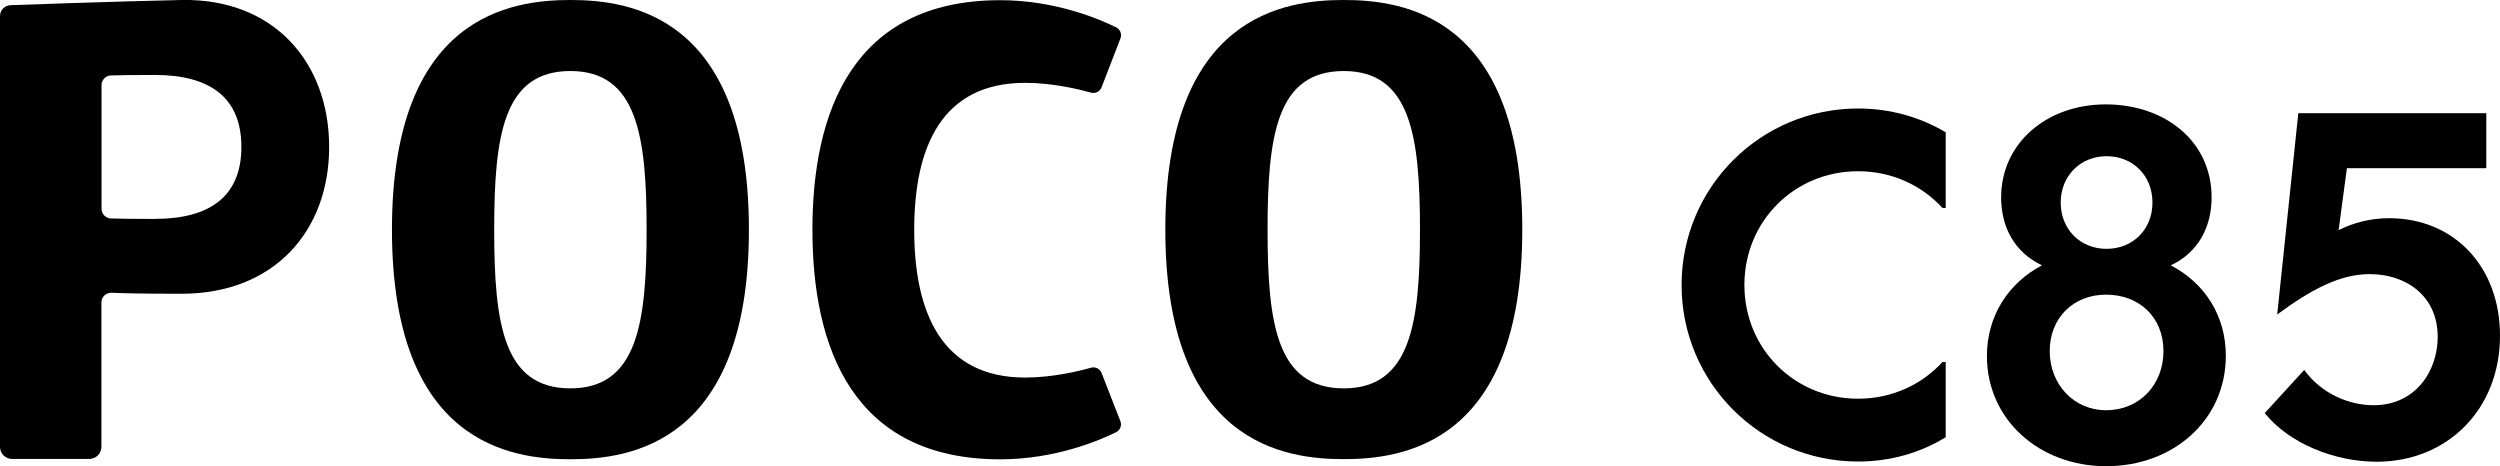 <?xml version="1.0" encoding="UTF-8"?><svg id="b" xmlns="http://www.w3.org/2000/svg" width="395.64" height="73.78" viewBox="0 0 395.64 73.78"><g id="c"><g id="d"><path d="M266.12,45.11c0-15.46,12.48-27.94,27.94-27.94,5.08,0,9.87,1.38,13.86,3.77v11.97h-.51c-3.27-3.56-7.98-5.81-13.35-5.81-10.09,0-18,7.91-18,18s7.91,18,18,18c5.37,0,10.09-2.25,13.35-5.81h.51v11.9c-3.99,2.47-8.78,3.85-13.86,3.85-15.46,0-27.94-12.48-27.94-27.94h0Z"/><path d="M314.44,56.36c0-6.46,3.48-11.61,8.71-14.37-4.43-2.1-6.46-6.17-6.46-10.74,0-8.56,7.18-14.73,16.55-14.73s16.76,5.81,16.76,14.73c0,4.64-2.1,8.71-6.46,10.74,5.3,2.76,8.71,7.91,8.71,14.3,0,10.23-8.35,17.49-18.94,17.49s-18.87-7.4-18.87-17.42ZM333.31,64.92c5.23,0,9.07-3.99,9.07-9.36s-3.85-8.93-9.07-8.93-8.93,3.7-8.93,8.93,3.77,9.36,8.93,9.36ZM333.38,39.38c4.14,0,7.26-3.05,7.26-7.33s-3.12-7.33-7.26-7.33-7.26,3.12-7.26,7.33,3.05,7.33,7.26,7.33Z"/><path d="M358.42,65.36l6.24-6.82c2.69,3.77,7.11,5.59,10.96,5.59,6.68,0,10.16-5.44,10.16-10.81,0-6.68-5.23-9.94-10.74-9.94-4.72,0-9.22,2.39-14.66,6.39l3.34-31.86h29.75v8.71h-22.06l-1.31,9.8c2.32-1.16,5.01-1.89,7.98-1.89,10.38,0,17.56,7.77,17.56,18.58,0,11.68-8.34,19.96-19.52,19.96-6.6,0-13.79-2.83-17.71-7.69v-.02Z"/><path d="M28.73,0C17.56.24,1.67.82,1.67.82c-.93.03-1.67.79-1.67,1.72v68.18c0,1.06.86,1.91,1.93,1.91h12.2c1.06,0,1.92-.86,1.92-1.91v-22.85c0-.88.73-1.58,1.62-1.54,1.71.08,4.96.16,11.06.16,14.6,0,23.36-9.86,23.36-23.24S43.33-.28,28.73,0M24.49,34.65c-3.6,0-5.72-.04-6.94-.08-.83-.03-1.48-.71-1.48-1.54V13.48c0-.83.65-1.51,1.48-1.54,1.22-.04,3.34-.08,6.94-.08,8.79,0,13.71,3.61,13.71,11.39s-4.92,11.39-13.71,11.39"/><path d="M90.27,0C81.01,0,62.03,2.38,62.03,36.35s18.99,36.33,28.24,36.33,28.25-2.36,28.25-36.33S99.53,0,90.27,0M90.27,61.46c-10.58,0-12.06-10.13-12.06-25.11s1.48-25.11,12.06-25.11,12.06,10.32,12.06,25.11-1.48,25.11-12.06,25.11"/><path d="M212.66,0c-9.26,0-28.24,2.36-28.24,36.33s18.98,36.33,28.24,36.33,28.25-2.36,28.25-36.33S221.92,0,212.66,0M212.66,61.46c-10.58,0-12.06-10.13-12.06-25.11s1.48-25.11,12.06-25.11,12.06,10.32,12.06,25.11-1.48,25.11-12.06,25.11"/><path d="M128.57,36.36c0,18.46,6.26,36.33,29.73,36.33,8.7,0,15.69-2.99,18.33-4.29.65-.32.94-1.08.68-1.75l-2.98-7.63c-.26-.66-.98-1.02-1.66-.83-1.98.56-6.13,1.56-10.43,1.56-13.13,0-17.56-10.17-17.56-23.38s4.42-23.26,17.56-23.26c4.3,0,8.45,1,10.43,1.55.69.19,1.41-.17,1.66-.84l2.99-7.75c.26-.67-.03-1.43-.68-1.74C174,3.02,167,.03,158.3.03c-23.47,0-29.73,17.87-29.73,36.33"/></g></g></svg>